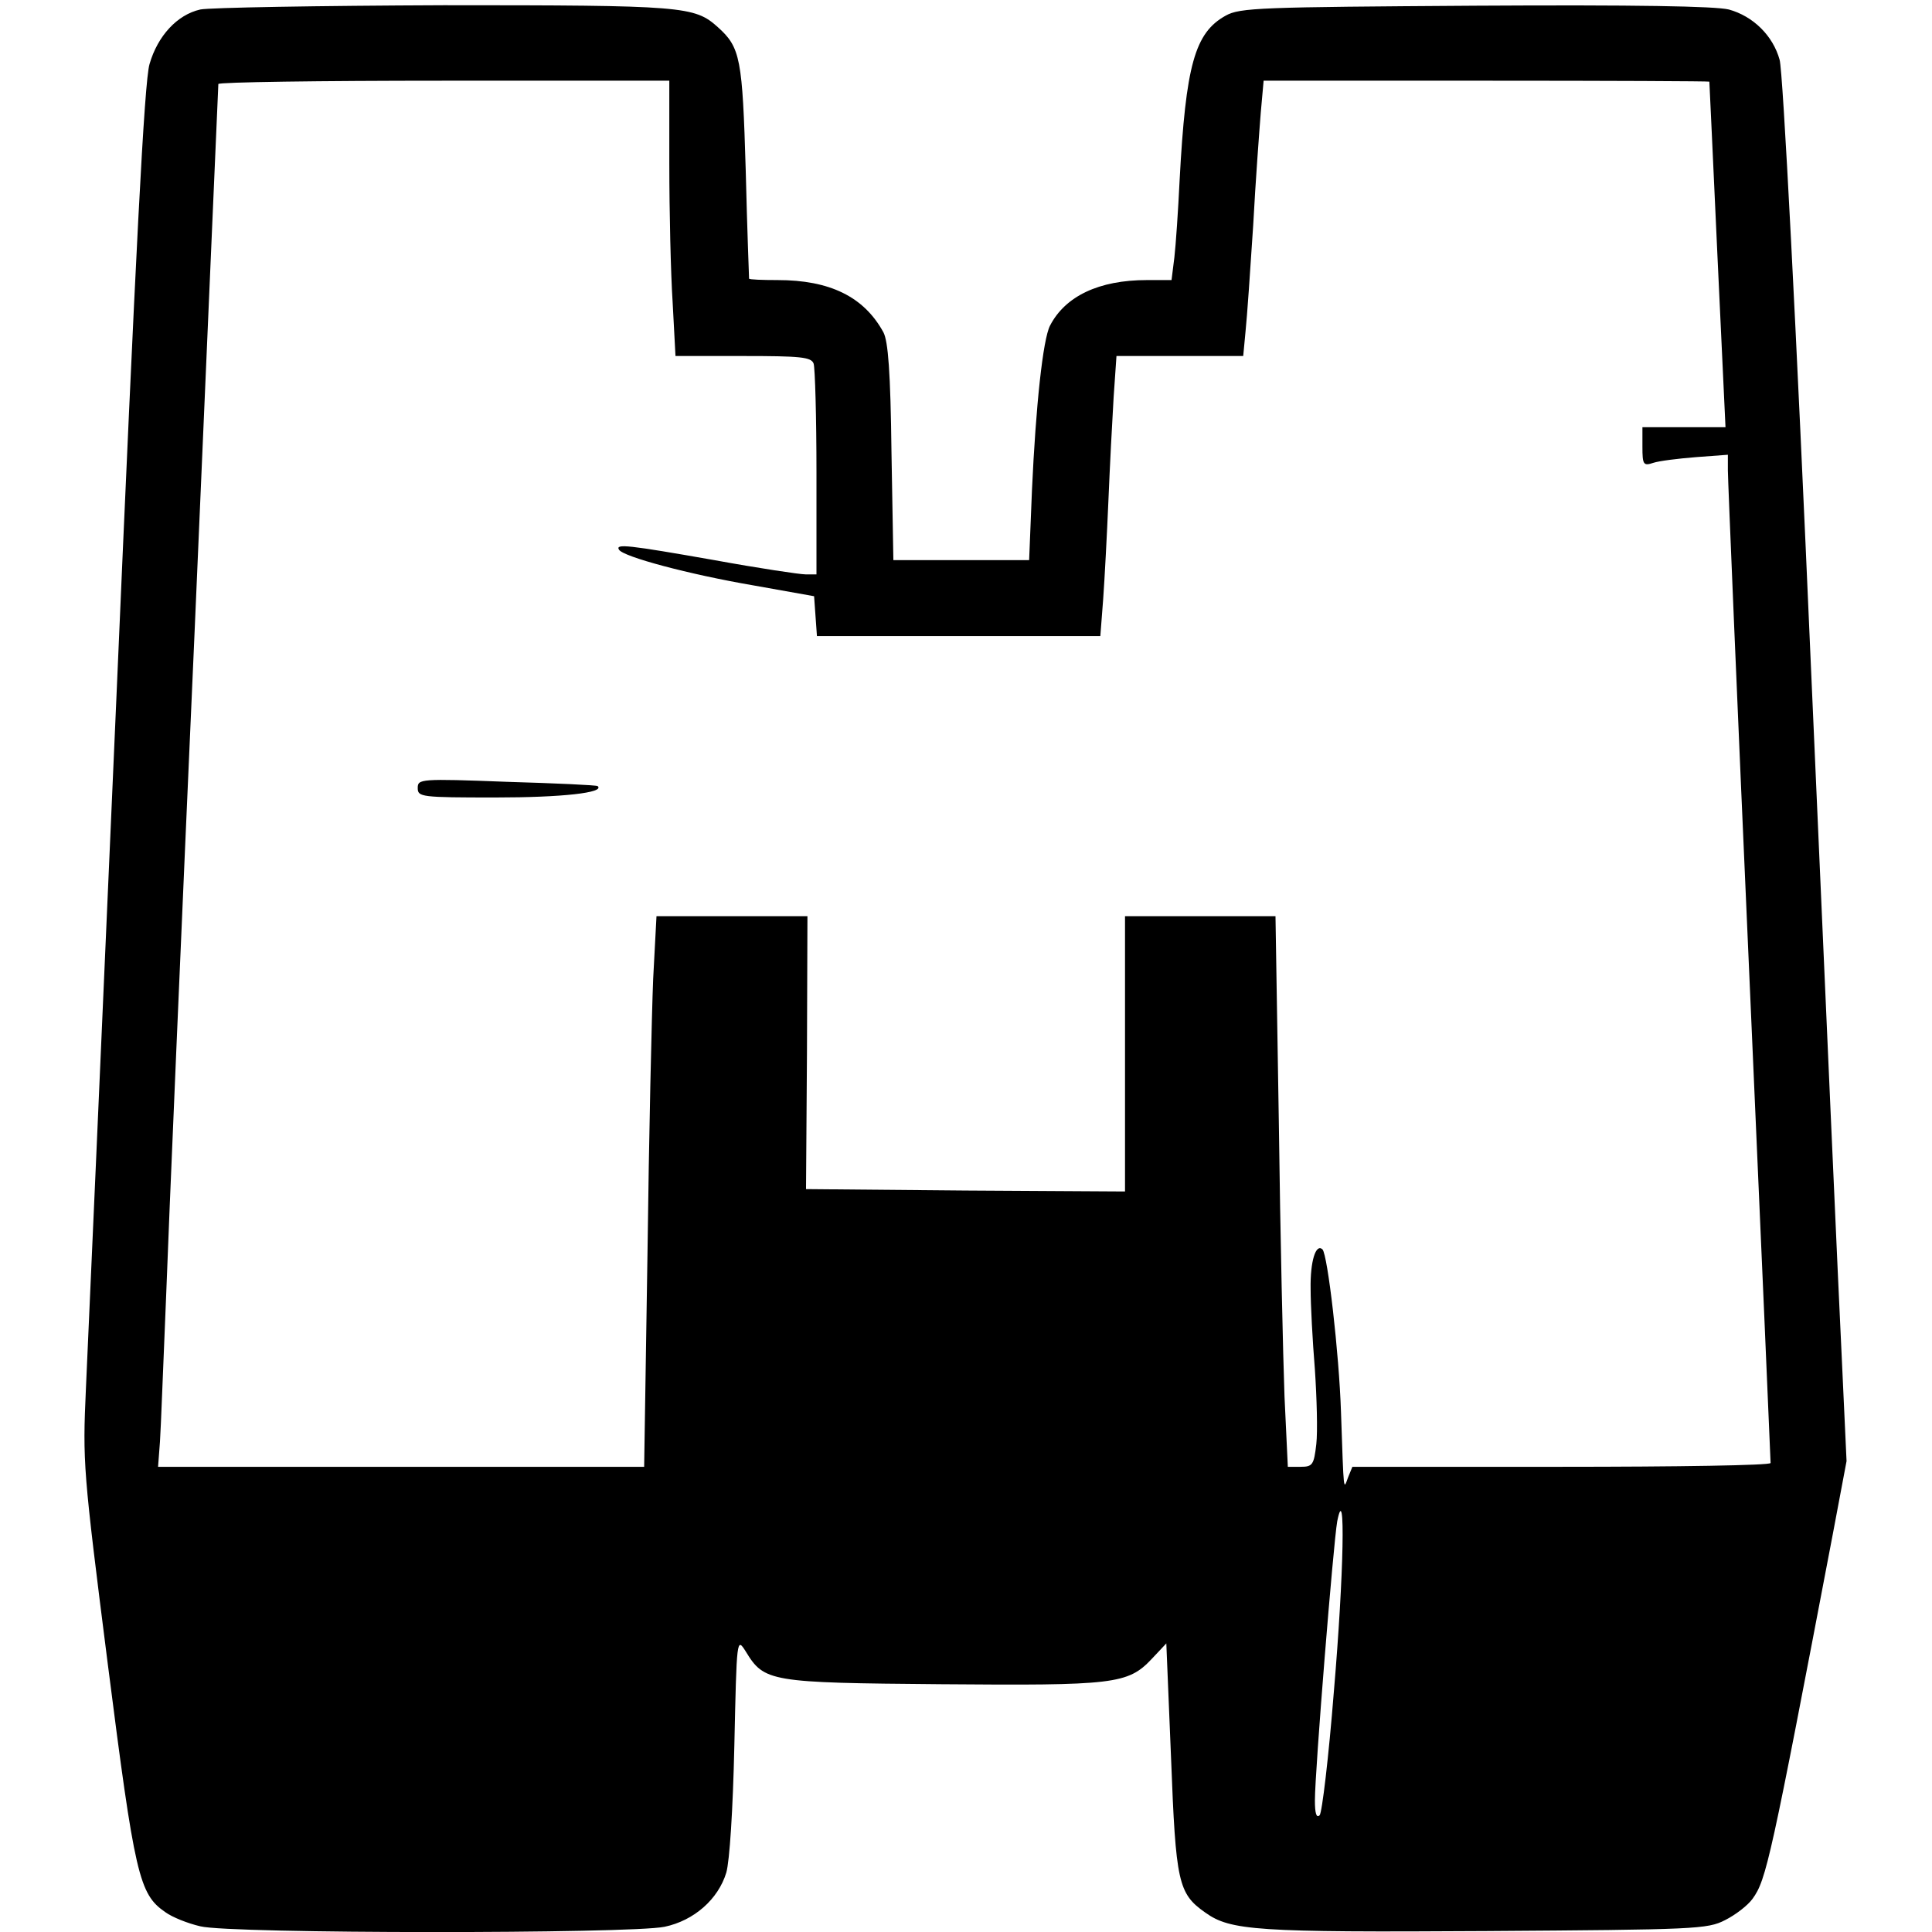 <?xml version="1.0" standalone="no"?>
<!DOCTYPE svg PUBLIC "-//W3C//DTD SVG 20010904//EN"
 "http://www.w3.org/TR/2001/REC-SVG-20010904/DTD/svg10.dtd">
<svg version="1.0" xmlns="http://www.w3.org/2000/svg"
 width="407pt" height="407pt" viewBox="0 0 407 407"
 preserveAspectRatio="xMidYMid meet">
<g transform="translate(0,407) scale(0.1,-0.1)"
fill="#000000" stroke="none">
<path d="M422 4050 c-49 -11 -90 -56 -107 -115 -11 -37 -29 -391 -70 -1340
-31 -710 -60 -1362 -64 -1450 -7 -156 -6 -171 46 -580 57 -447 66 -485 121
-523 15 -11 48 -24 74 -30 63 -16 906 -16 978 -1 62 13 113 58 130 114 7 24
14 132 17 268 5 227 5 228 24 198 39 -64 50 -66 411 -69 364 -3 394 0 444 53
l31 33 10 -242 c10 -262 15 -285 72 -325 53 -38 107 -42 591 -39 442 3 467 4
504 23 22 11 48 31 58 45 29 40 38 81 169 768 l29 154 -10 216 c-6 119 -35
775 -65 1457 -31 718 -59 1256 -66 1279 -14 51 -56 92 -107 106 -29 7 -195 10
-534 8 -452 -3 -496 -4 -526 -21 -65 -36 -84 -104 -97 -347 -3 -63 -8 -136
-11 -162 l-6 -48 -52 0 c-101 0 -172 -34 -204 -96 -15 -29 -30 -170 -38 -346
l-6 -148 -143 0 -143 0 -4 228 c-2 168 -7 233 -17 252 -41 75 -113 110 -223
110 -32 0 -59 1 -60 3 0 1 -4 103 -7 227 -7 237 -11 260 -59 303 -49 44 -72
46 -577 46 -264 -1 -495 -5 -513 -9z m988 -327 c0 -98 3 -229 7 -290 l6 -113
142 0 c121 0 144 -2 149 -16 3 -9 6 -112 6 -230 l0 -214 -23 0 c-12 0 -99 13
-192 30 -182 32 -209 35 -201 22 9 -15 148 -52 282 -75 l129 -23 3 -42 3 -42
299 0 298 0 6 78 c3 42 8 136 11 207 3 72 8 169 11 218 l6 87 133 0 134 0 5
53 c3 28 10 129 16 222 5 94 13 200 16 238 l6 67 469 0 c258 0 469 -1 470 -2
0 -2 8 -166 17 -366 l17 -362 -87 0 -88 0 0 -41 c0 -38 2 -41 23 -34 12 4 52
9 90 12 l67 5 0 -33 c0 -19 20 -495 45 -1059 25 -564 45 -1028 45 -1032 0 -5
-198 -8 -440 -8 l-441 0 -9 -22 c-10 -27 -9 -37 -15 137 -4 124 -28 331 -39
343 -14 13 -26 -25 -25 -83 0 -33 4 -109 9 -170 4 -60 6 -131 3 -157 -5 -44
-8 -48 -33 -48 l-27 0 -7 148 c-3 81 -9 342 -12 580 l-7 432 -158 0 -159 0 0
-290 0 -290 -336 2 -336 3 2 288 1 287 -159 0 -159 0 -7 -132 c-3 -73 -9 -334
-12 -581 l-7 -447 -512 0 -512 0 4 53 c2 28 7 167 13 307 5 140 32 770 60
1400 27 630 50 1148 50 1153 0 4 214 7 475 7 l475 0 0 -177z m1400 -3216 c-11
-139 -25 -256 -30 -261 -7 -7 -10 5 -10 31 0 62 39 543 47 588 18 90 14 -112
-7 -358z"/>
<path d="M880 2410 c0 -19 7 -20 164 -20 139 0 231 10 215 24 -2 2 -88 6 -191
9 -183 7 -188 6 -188 -13z"/>
</g>
</svg>
